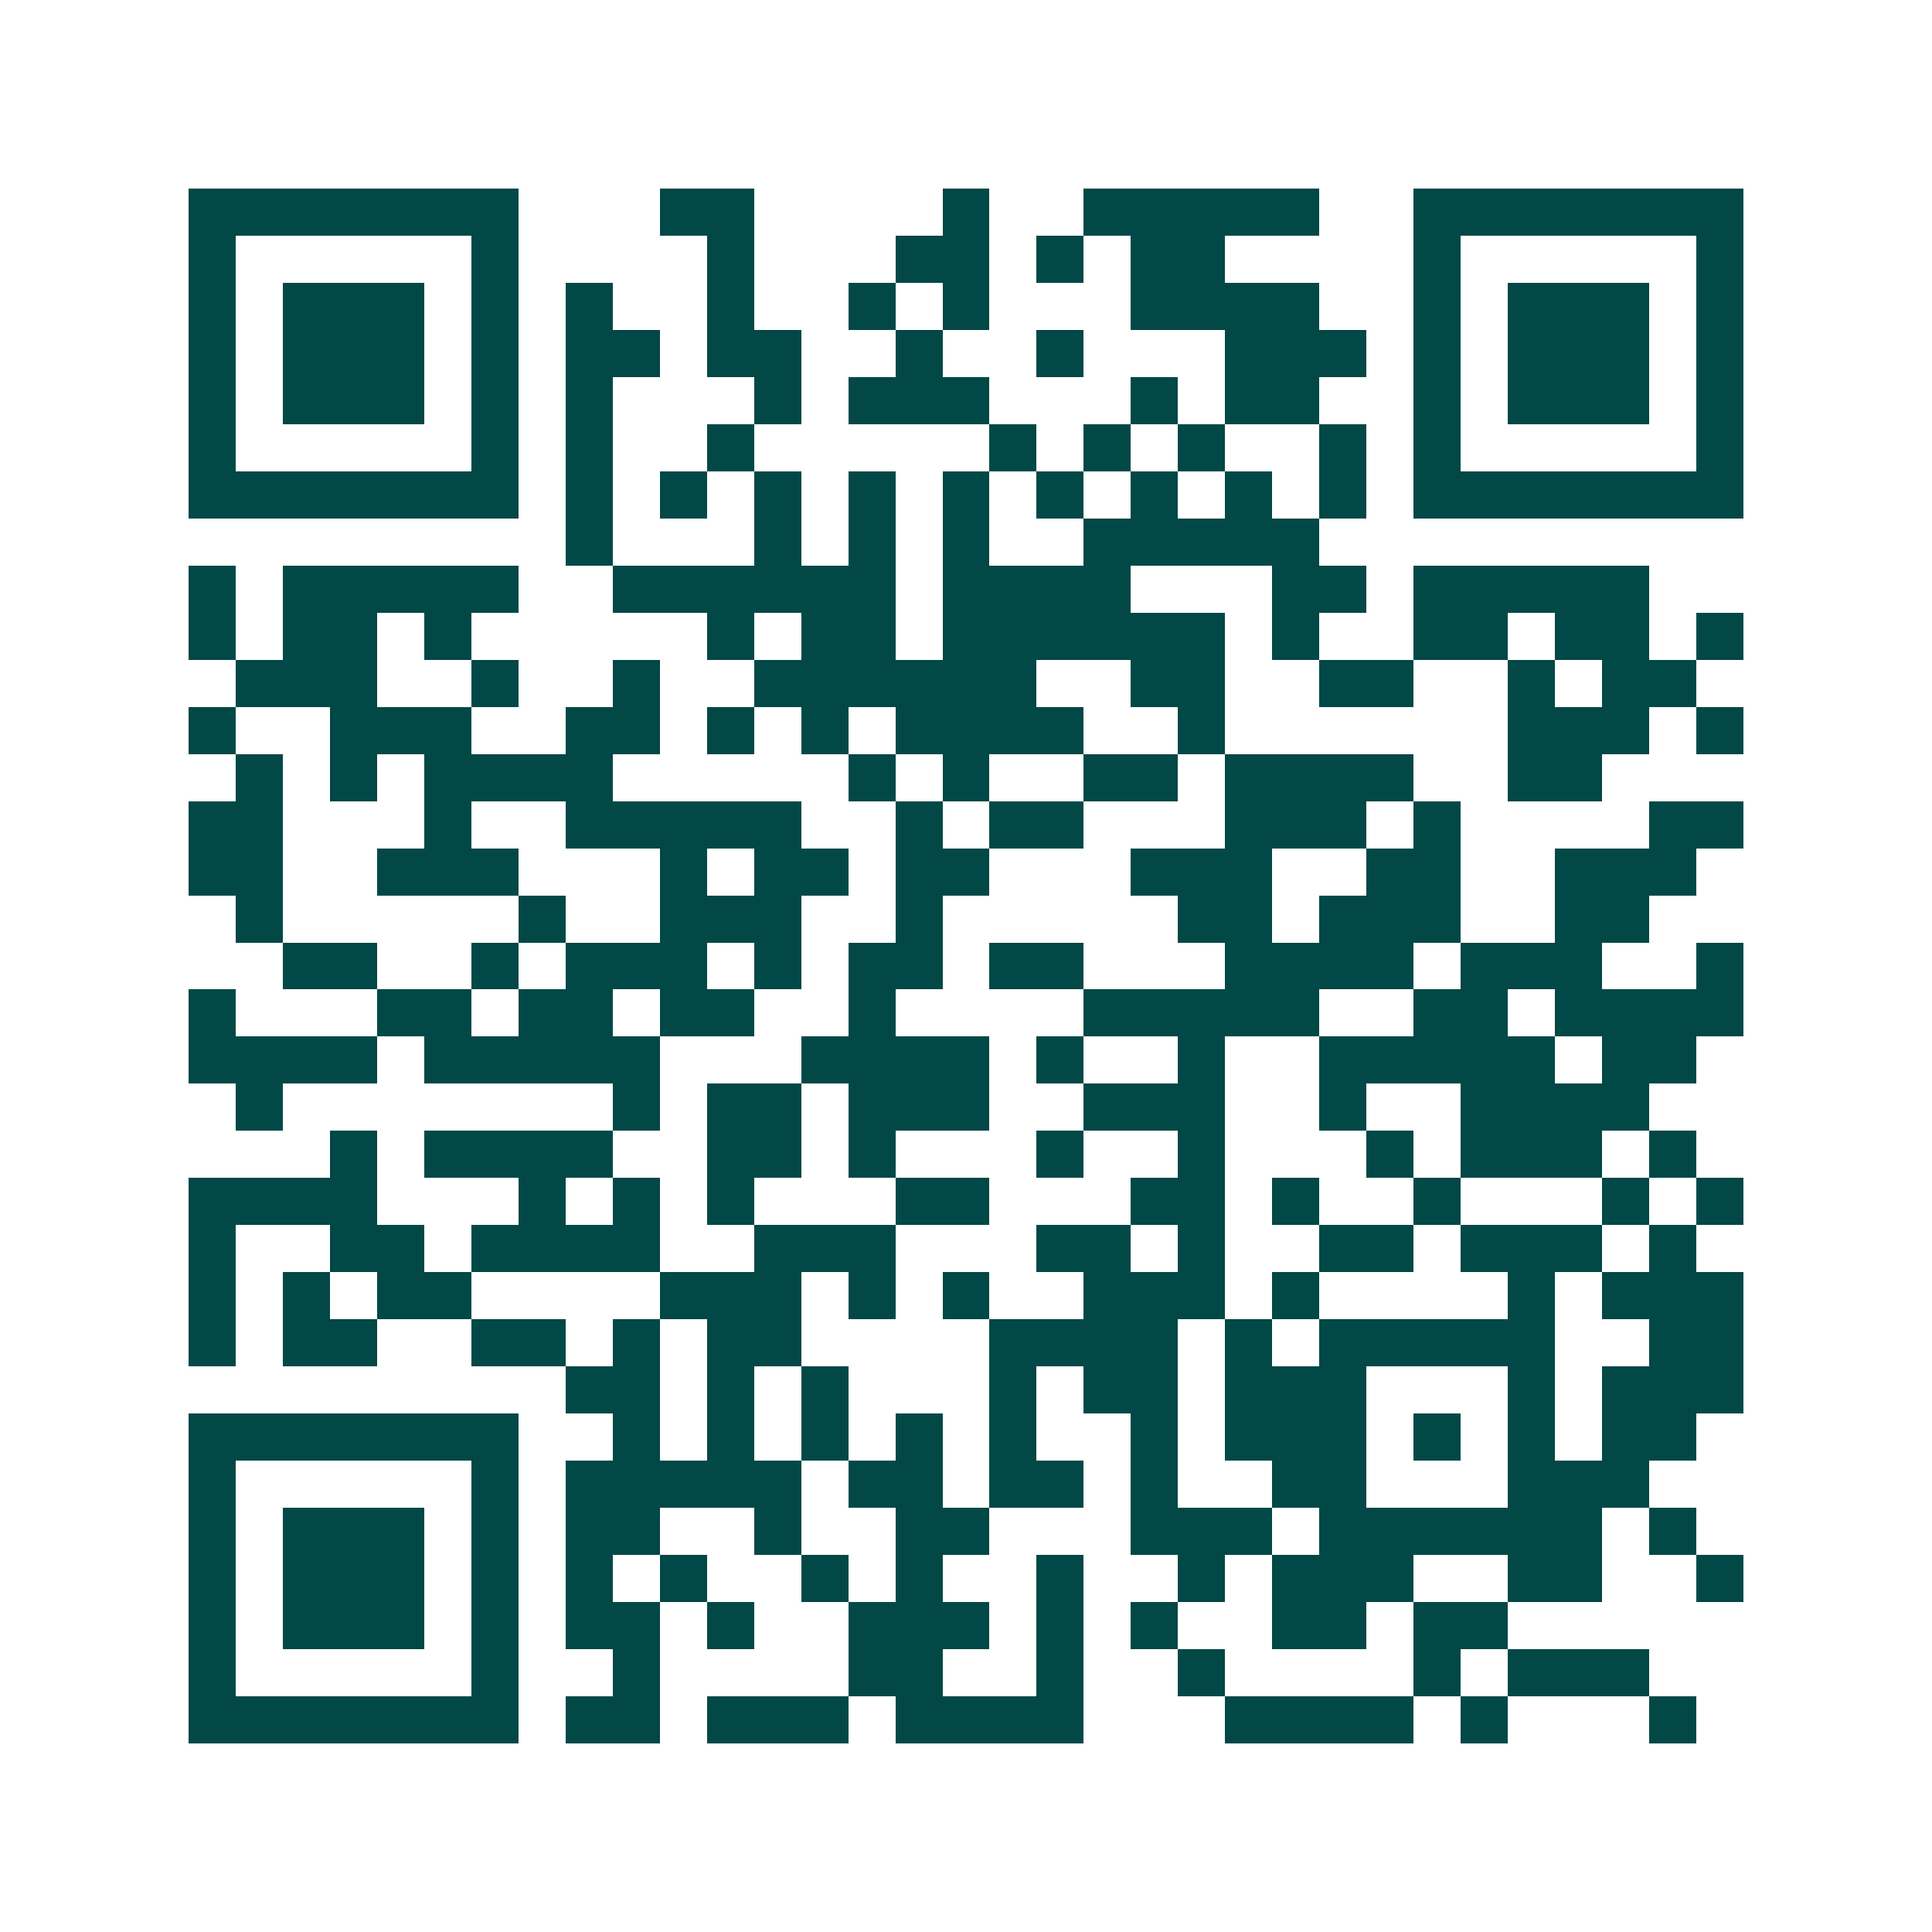 <svg xmlns="http://www.w3.org/2000/svg" width="200" height="200" viewBox="0 0 41 41" shape-rendering="crispEdges"><path fill="#ffffff" d="M0 0h41v41H0z"/><path stroke="#014847" d="M4 4.5h7m3 0h2m4 0h1m2 0h5m2 0h7M4 5.5h1m5 0h1m4 0h1m3 0h2m1 0h1m1 0h2m4 0h1m5 0h1M4 6.5h1m1 0h3m1 0h1m1 0h1m2 0h1m2 0h1m1 0h1m3 0h4m2 0h1m1 0h3m1 0h1M4 7.5h1m1 0h3m1 0h1m1 0h2m1 0h2m2 0h1m2 0h1m3 0h3m1 0h1m1 0h3m1 0h1M4 8.5h1m1 0h3m1 0h1m1 0h1m3 0h1m1 0h3m3 0h1m1 0h2m2 0h1m1 0h3m1 0h1M4 9.5h1m5 0h1m1 0h1m2 0h1m5 0h1m1 0h1m1 0h1m2 0h1m1 0h1m5 0h1M4 10.5h7m1 0h1m1 0h1m1 0h1m1 0h1m1 0h1m1 0h1m1 0h1m1 0h1m1 0h1m1 0h7M12 11.5h1m3 0h1m1 0h1m1 0h1m2 0h5M4 12.5h1m1 0h5m2 0h6m1 0h4m3 0h2m1 0h5M4 13.5h1m1 0h2m1 0h1m5 0h1m1 0h2m1 0h6m1 0h1m2 0h2m1 0h2m1 0h1M5 14.5h3m2 0h1m2 0h1m2 0h6m2 0h2m2 0h2m2 0h1m1 0h2M4 15.5h1m2 0h3m2 0h2m1 0h1m1 0h1m1 0h4m2 0h1m6 0h3m1 0h1M5 16.5h1m1 0h1m1 0h4m5 0h1m1 0h1m2 0h2m1 0h4m2 0h2M4 17.5h2m3 0h1m2 0h5m2 0h1m1 0h2m3 0h3m1 0h1m4 0h2M4 18.5h2m2 0h3m3 0h1m1 0h2m1 0h2m3 0h3m2 0h2m2 0h3M5 19.5h1m5 0h1m2 0h3m2 0h1m5 0h2m1 0h3m2 0h2M6 20.5h2m2 0h1m1 0h3m1 0h1m1 0h2m1 0h2m3 0h4m1 0h3m2 0h1M4 21.5h1m3 0h2m1 0h2m1 0h2m2 0h1m4 0h5m2 0h2m1 0h4M4 22.5h4m1 0h5m3 0h4m1 0h1m2 0h1m2 0h5m1 0h2M5 23.5h1m7 0h1m1 0h2m1 0h3m2 0h3m2 0h1m2 0h4M7 24.5h1m1 0h4m2 0h2m1 0h1m3 0h1m2 0h1m3 0h1m1 0h3m1 0h1M4 25.5h4m3 0h1m1 0h1m1 0h1m3 0h2m3 0h2m1 0h1m2 0h1m3 0h1m1 0h1M4 26.5h1m2 0h2m1 0h4m2 0h3m3 0h2m1 0h1m2 0h2m1 0h3m1 0h1M4 27.5h1m1 0h1m1 0h2m4 0h3m1 0h1m1 0h1m2 0h3m1 0h1m4 0h1m1 0h3M4 28.5h1m1 0h2m2 0h2m1 0h1m1 0h2m4 0h4m1 0h1m1 0h5m2 0h2M12 29.5h2m1 0h1m1 0h1m3 0h1m1 0h2m1 0h3m3 0h1m1 0h3M4 30.5h7m2 0h1m1 0h1m1 0h1m1 0h1m1 0h1m2 0h1m1 0h3m1 0h1m1 0h1m1 0h2M4 31.5h1m5 0h1m1 0h5m1 0h2m1 0h2m1 0h1m2 0h2m3 0h3M4 32.5h1m1 0h3m1 0h1m1 0h2m2 0h1m2 0h2m3 0h3m1 0h6m1 0h1M4 33.5h1m1 0h3m1 0h1m1 0h1m1 0h1m2 0h1m1 0h1m2 0h1m2 0h1m1 0h3m2 0h2m2 0h1M4 34.5h1m1 0h3m1 0h1m1 0h2m1 0h1m2 0h3m1 0h1m1 0h1m2 0h2m1 0h2M4 35.5h1m5 0h1m2 0h1m4 0h2m2 0h1m2 0h1m4 0h1m1 0h3M4 36.5h7m1 0h2m1 0h3m1 0h4m3 0h4m1 0h1m3 0h1"/></svg>
